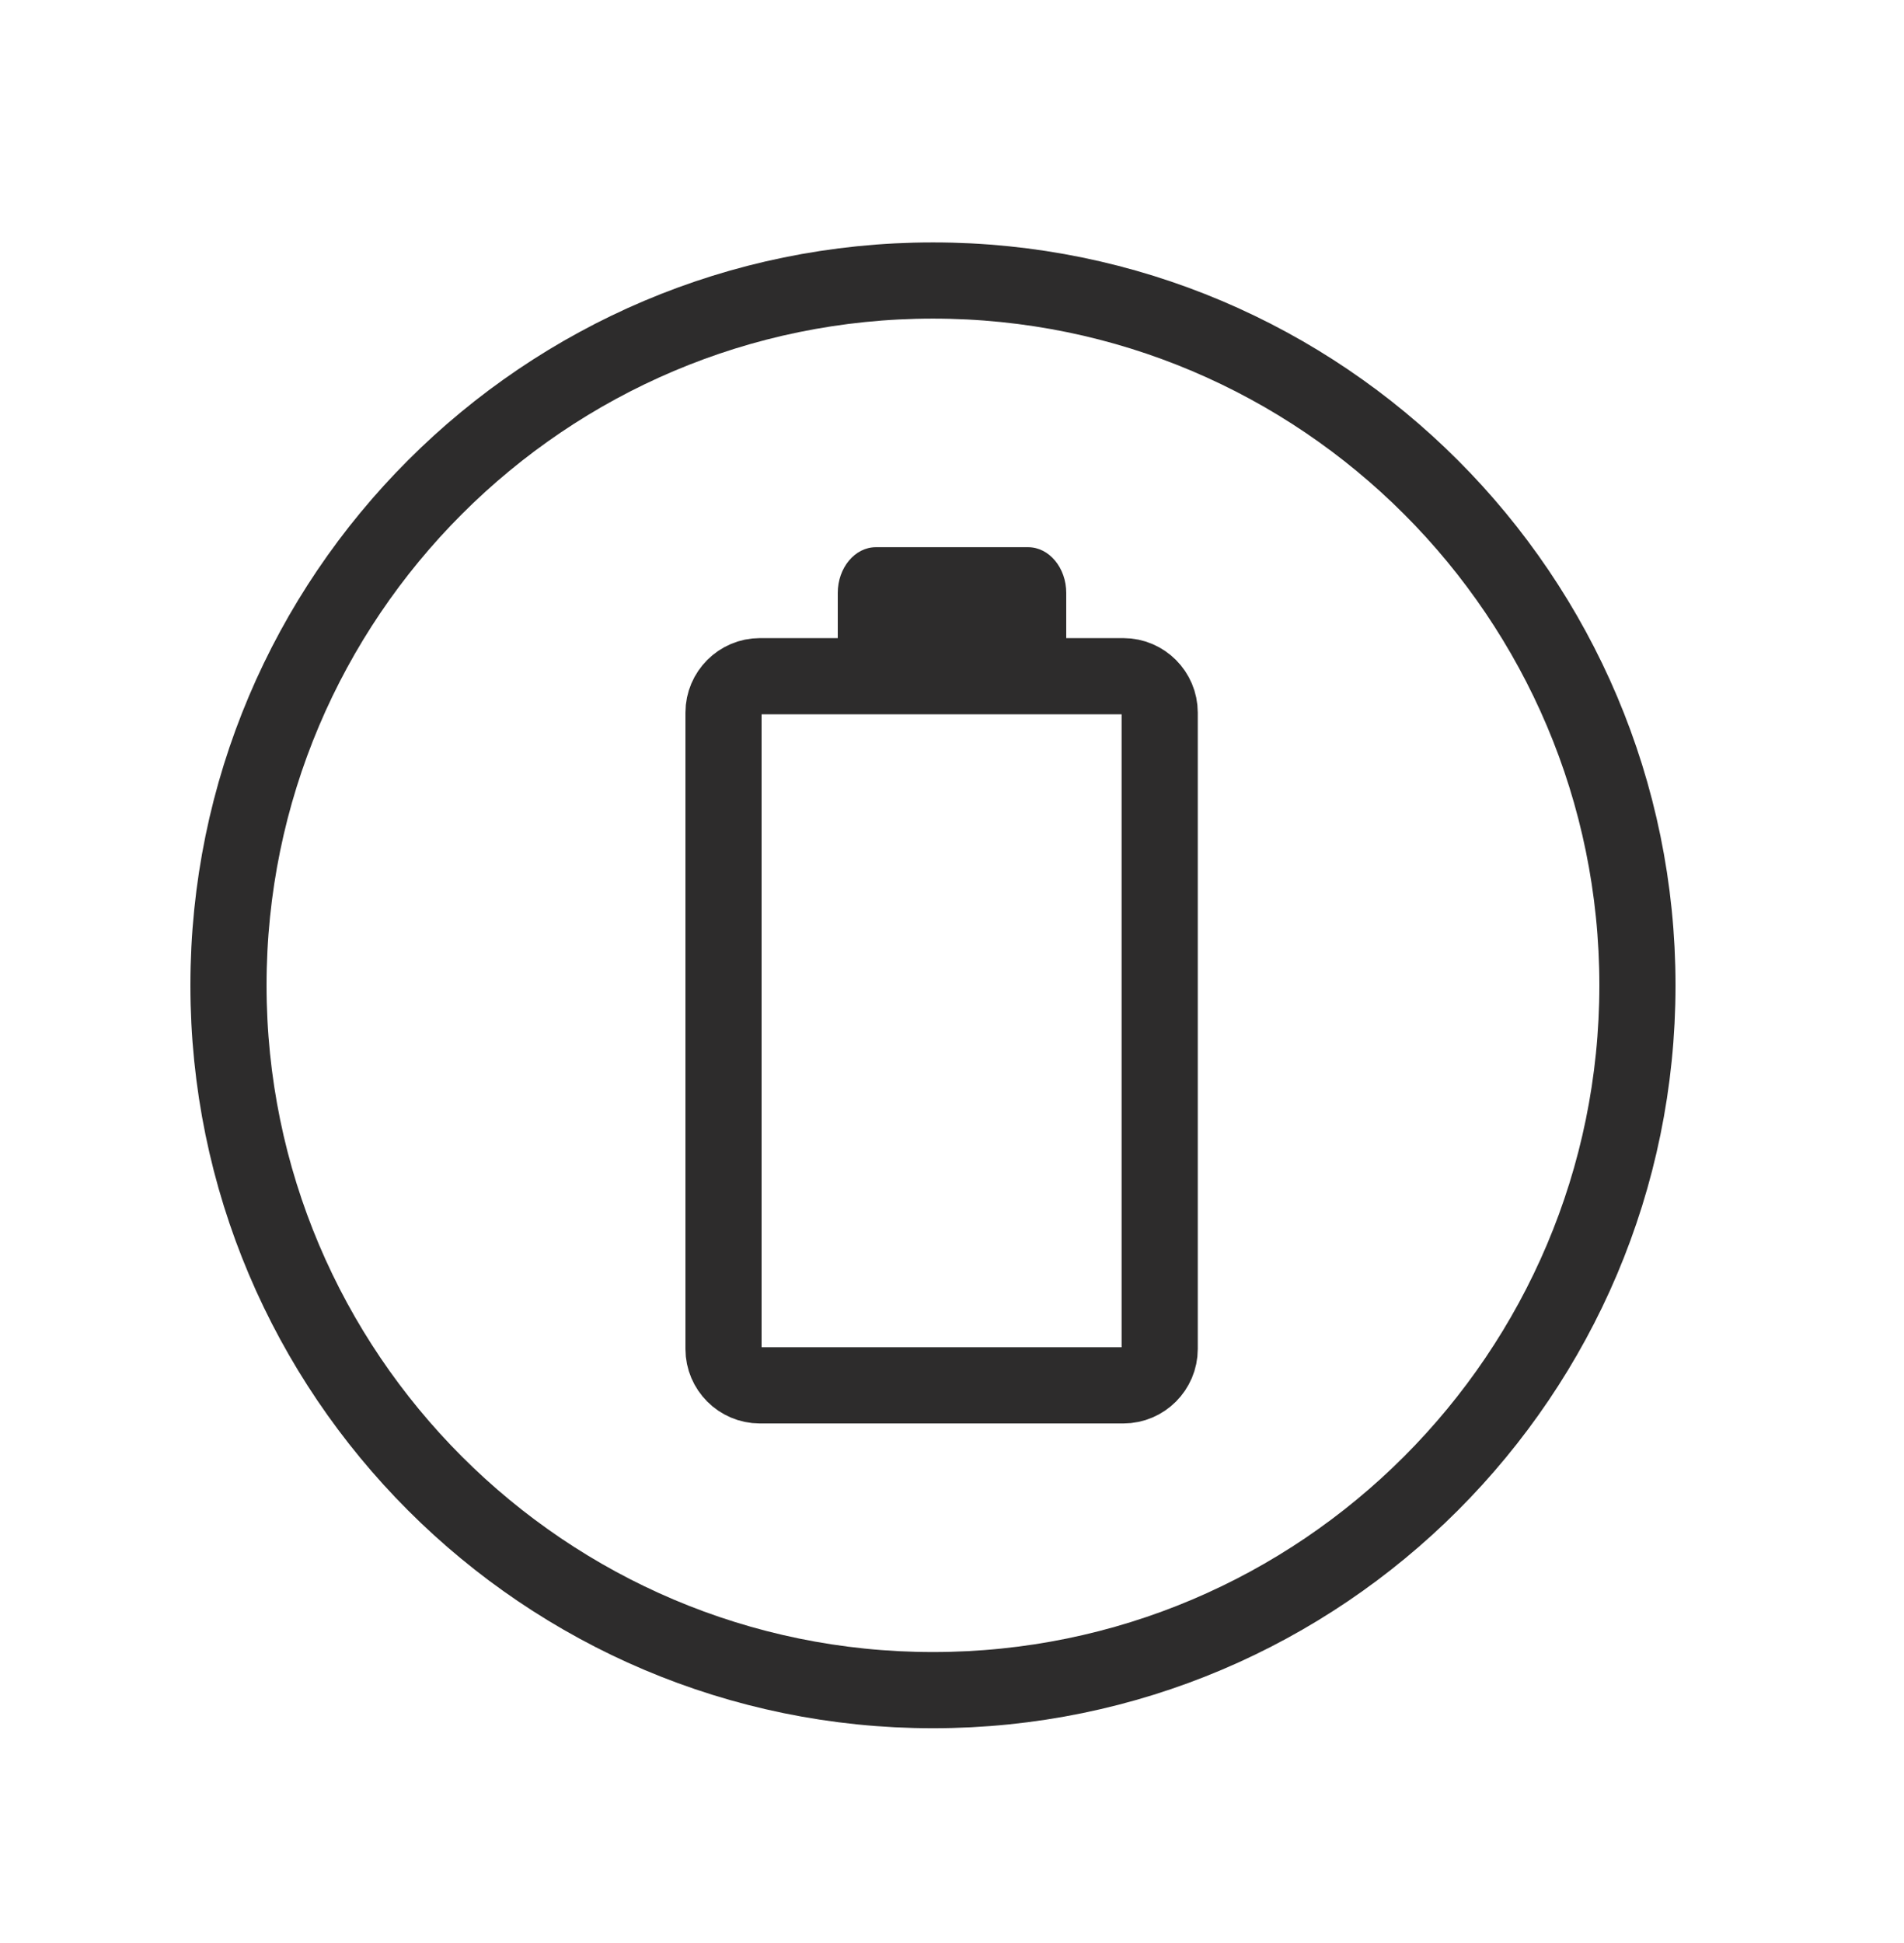 <svg width="50" height="51" viewBox="0 0 50 51" fill="none" xmlns="http://www.w3.org/2000/svg">
<path d="M24.5 7.363C14.296 7.363 6 15.659 6 25.863C6 36.067 14.296 44.363 24.5 44.363C34.704 44.363 43 36.067 43 25.863C43 15.659 34.704 7.363 24.5 7.363Z" stroke="#2D2C2C" stroke-width="2" stroke-miterlimit="10"/>
<path d="M30.454 18.704C30.454 18.179 30.025 17.749 29.5 17.749L19.954 17.749C19.43 17.749 19 18.179 19 18.704L19 35.408C19 35.933 19.43 36.363 19.954 36.363L29.5 36.363C30.025 36.363 30.454 35.933 30.454 35.408L30.454 18.704Z" stroke="#2D2C2C" stroke-width="2" stroke-miterlimit="10"/>
<path d="M22 17.363L22 15.563C22 14.903 22.45 14.363 23 14.363L27 14.363C27.55 14.363 28 14.903 28 15.563L28 17.363" fill="#2D2C2C"/>
</svg>
